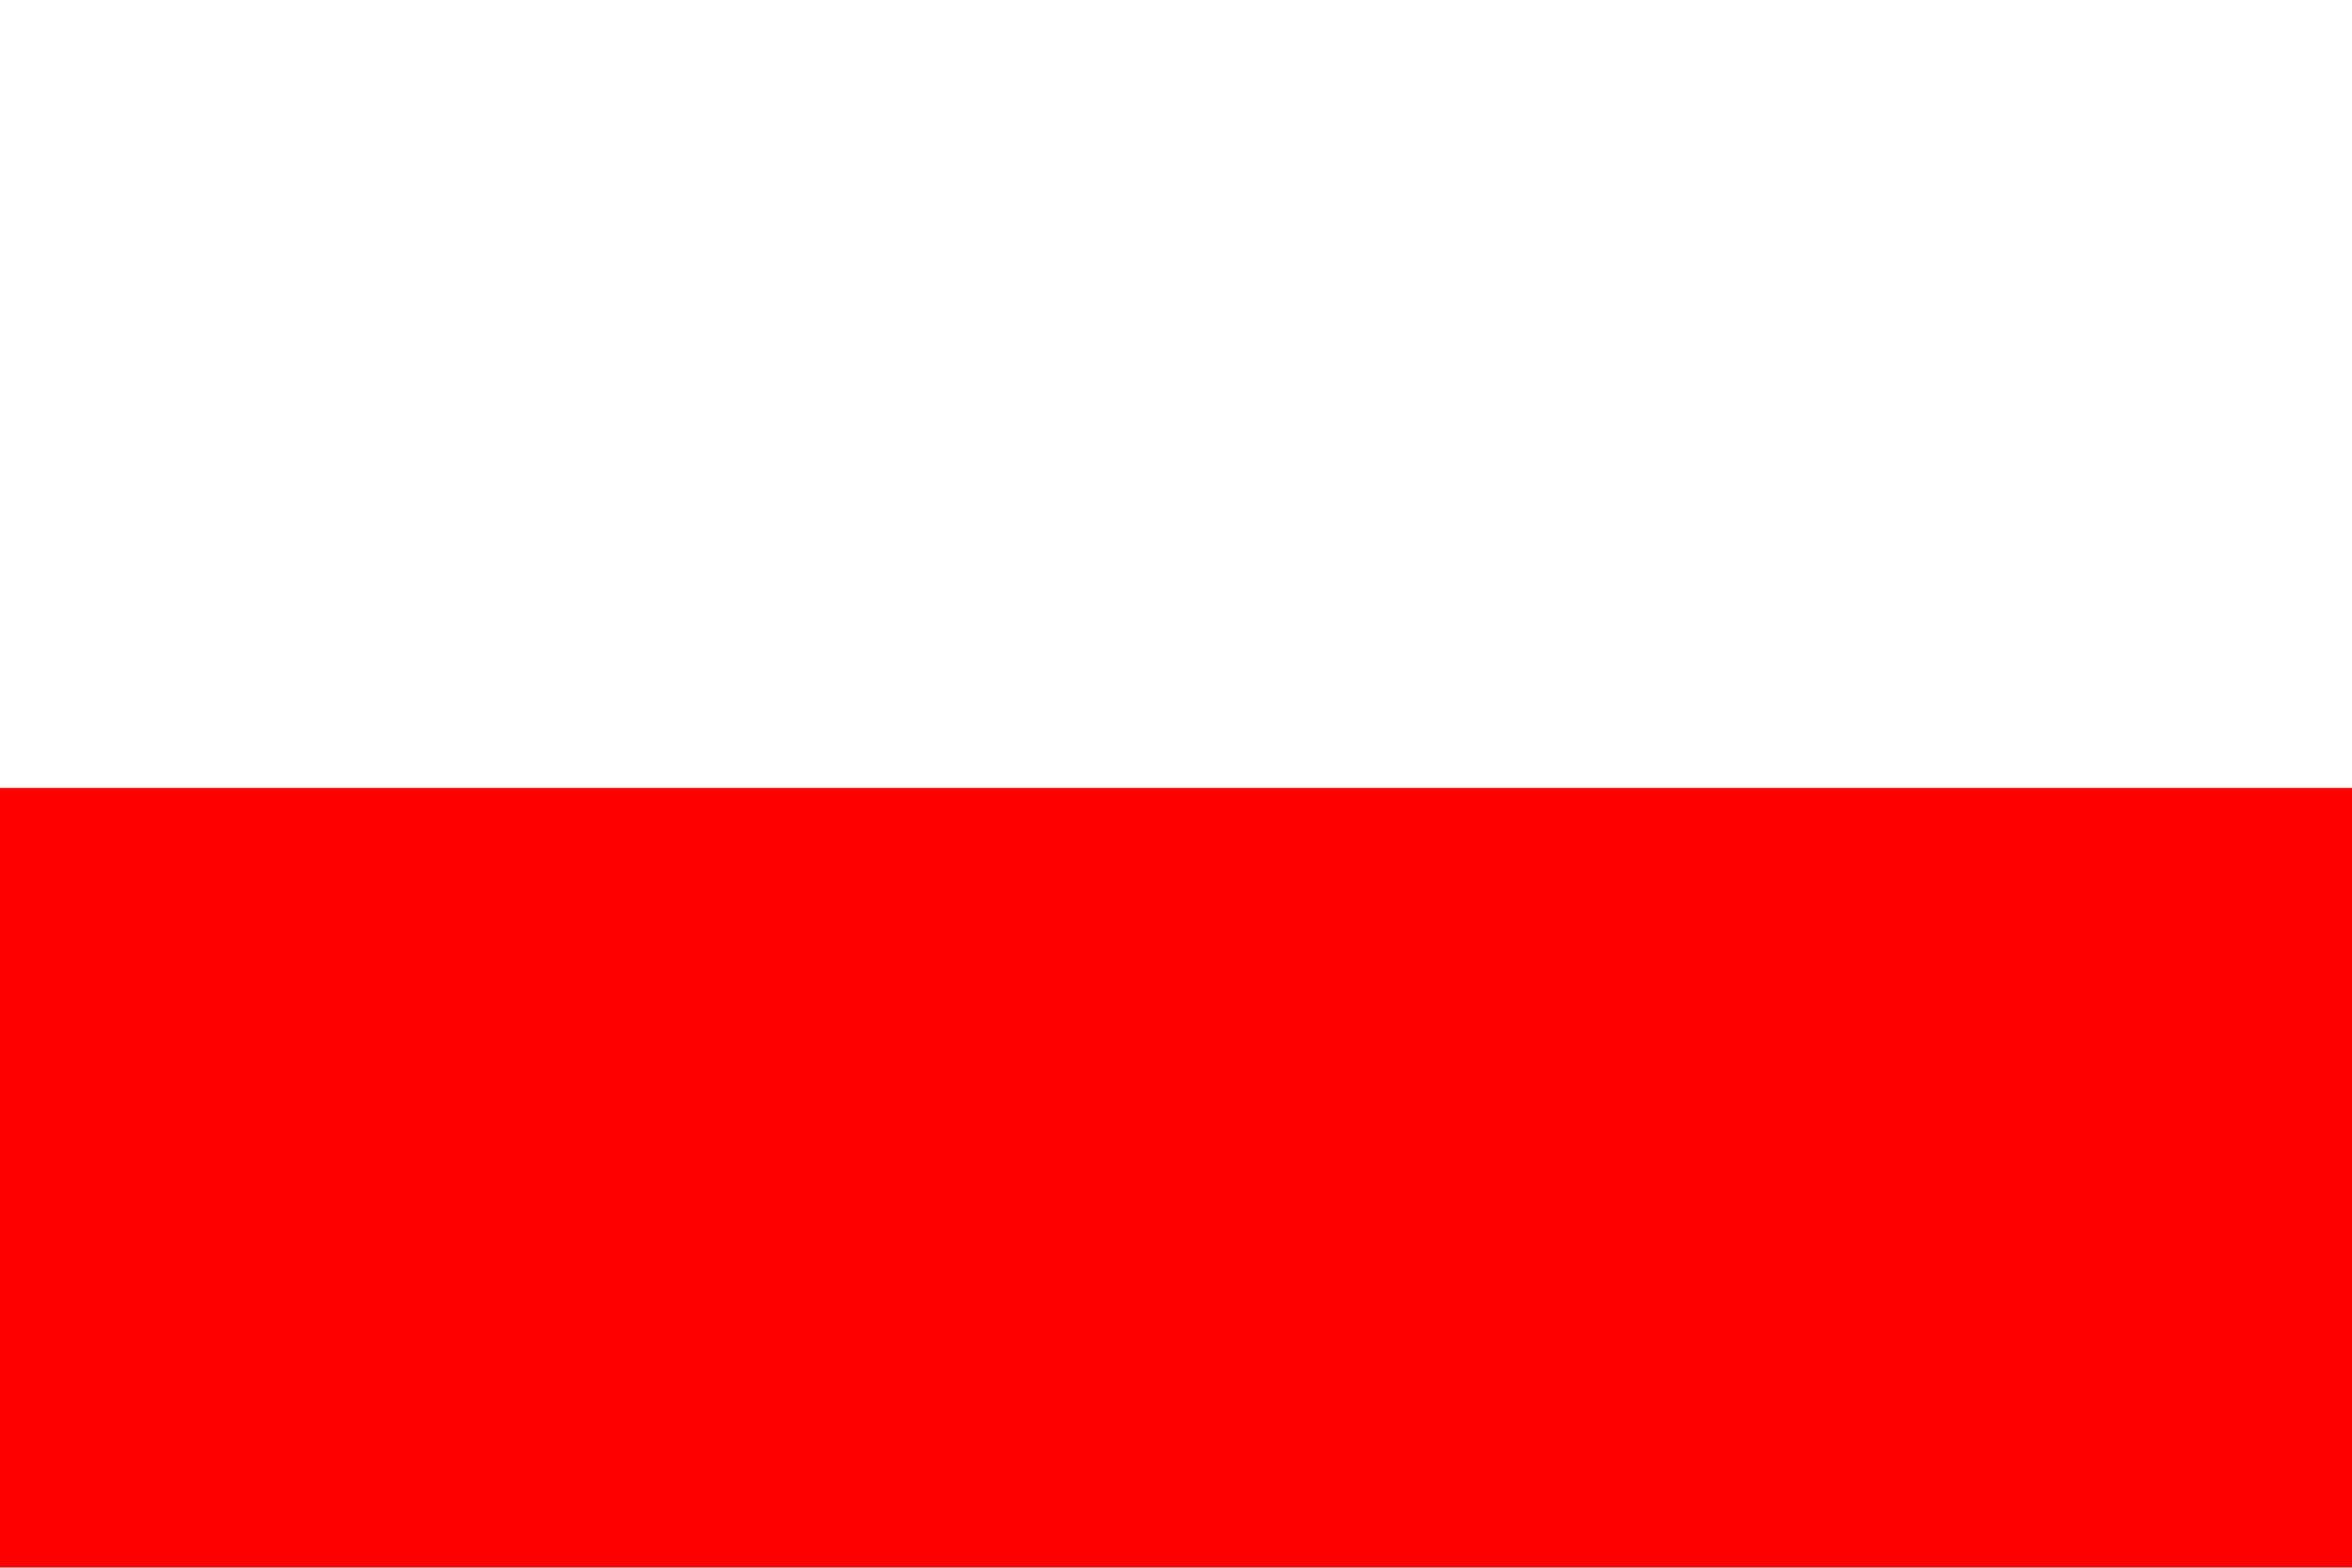 <svg
  version="1.1"
  className="polish"
  xmlns="http://www.w3.org/2000/svg"
  x="0px"
  y="0px"
  viewBox="0 0 18 12"
  enableBackground="new 0 0 18 12"
>
  <rect x="0" y="0" width="18" height="12" fill="#333333" stroke="none"/>
  <path fill="#FFFFFF" d="M0,0h18v11.998H0V0L0,0z" />
  <path fill="#FF0000" d="M0,6.031h18v5.965H0V6.031L0,6.031z" />
</svg>

